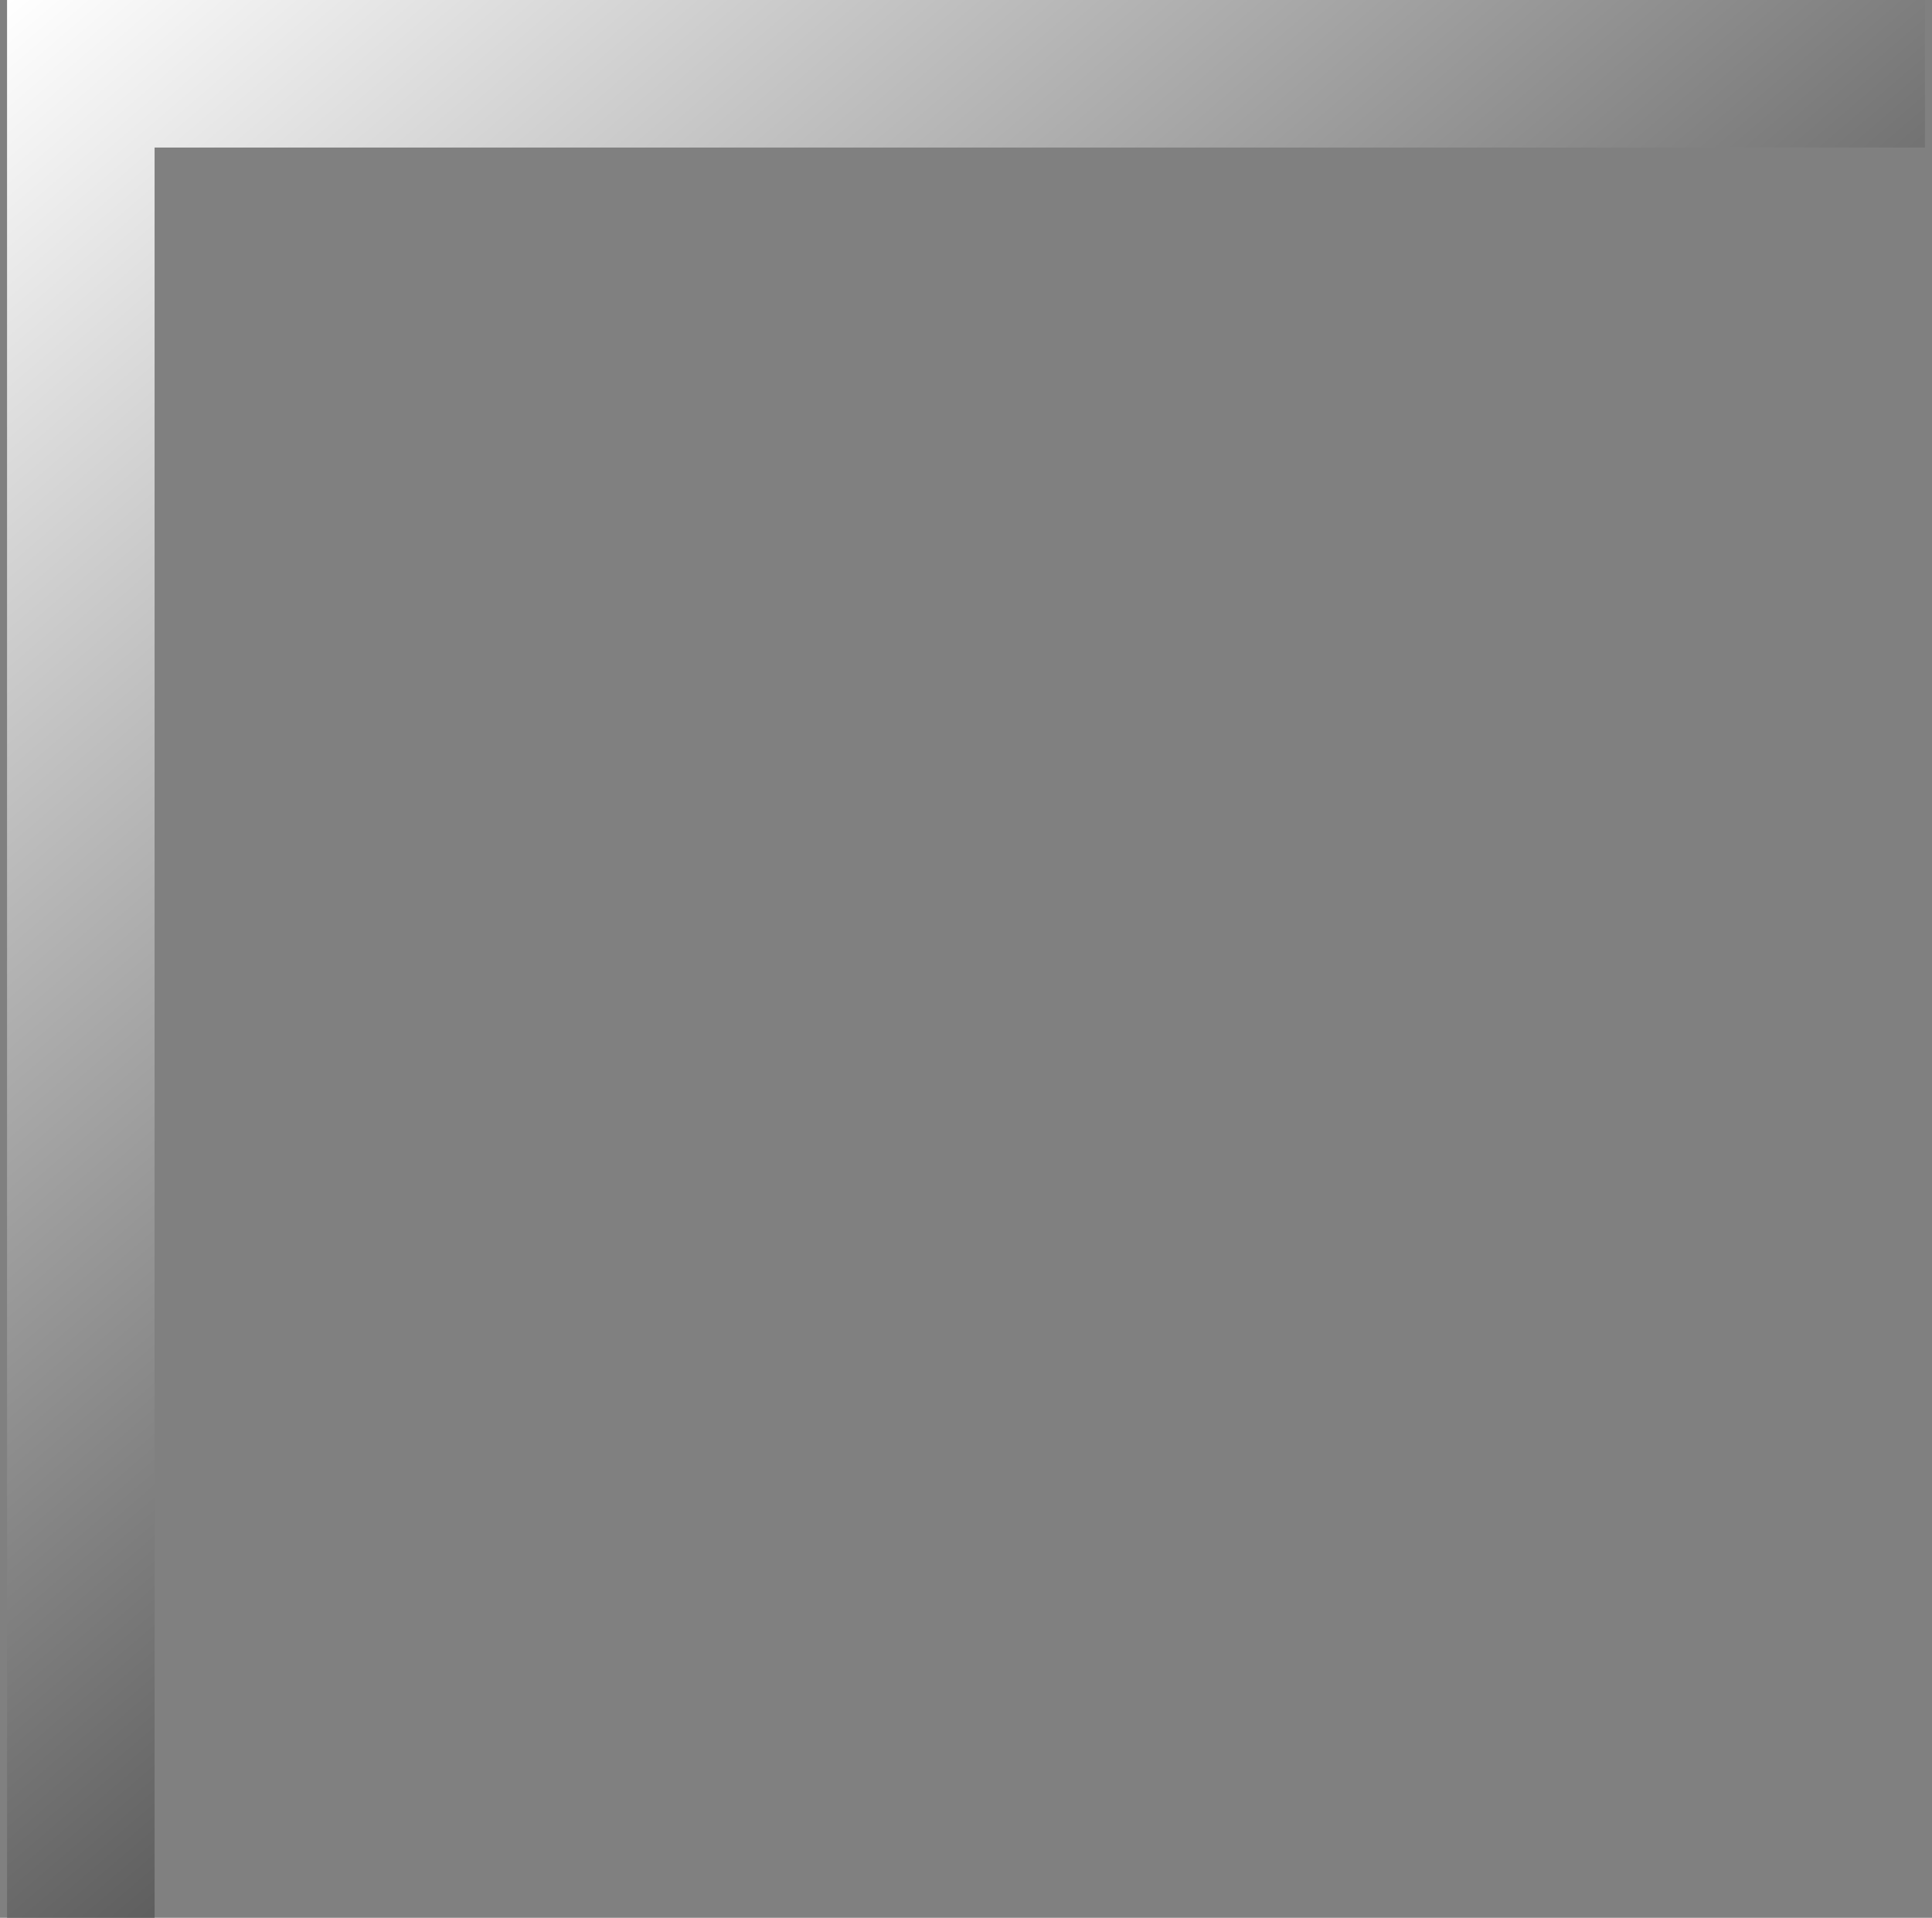 <?xml version="1.0" encoding="UTF-8"?> <svg xmlns="http://www.w3.org/2000/svg" width="137" height="136" viewBox="0 0 137 136" fill="none"><rect x="0" y="0" width="137" height="136" fill="#808080" stroke="none"/><path d="M136.5 0V10.462H10.962V136H0.5V0H136.5Z" fill="url(#paint0_linear_311_461)"></path><defs><linearGradient id="paint0_linear_311_461" x1="0.5" y1="0" x2="94.654" y2="109.846" gradientUnits="userSpaceOnUse"><stop stop-color="white"></stop><stop offset="1" stop-color="#2C2C2C"></stop></linearGradient></defs></svg> 